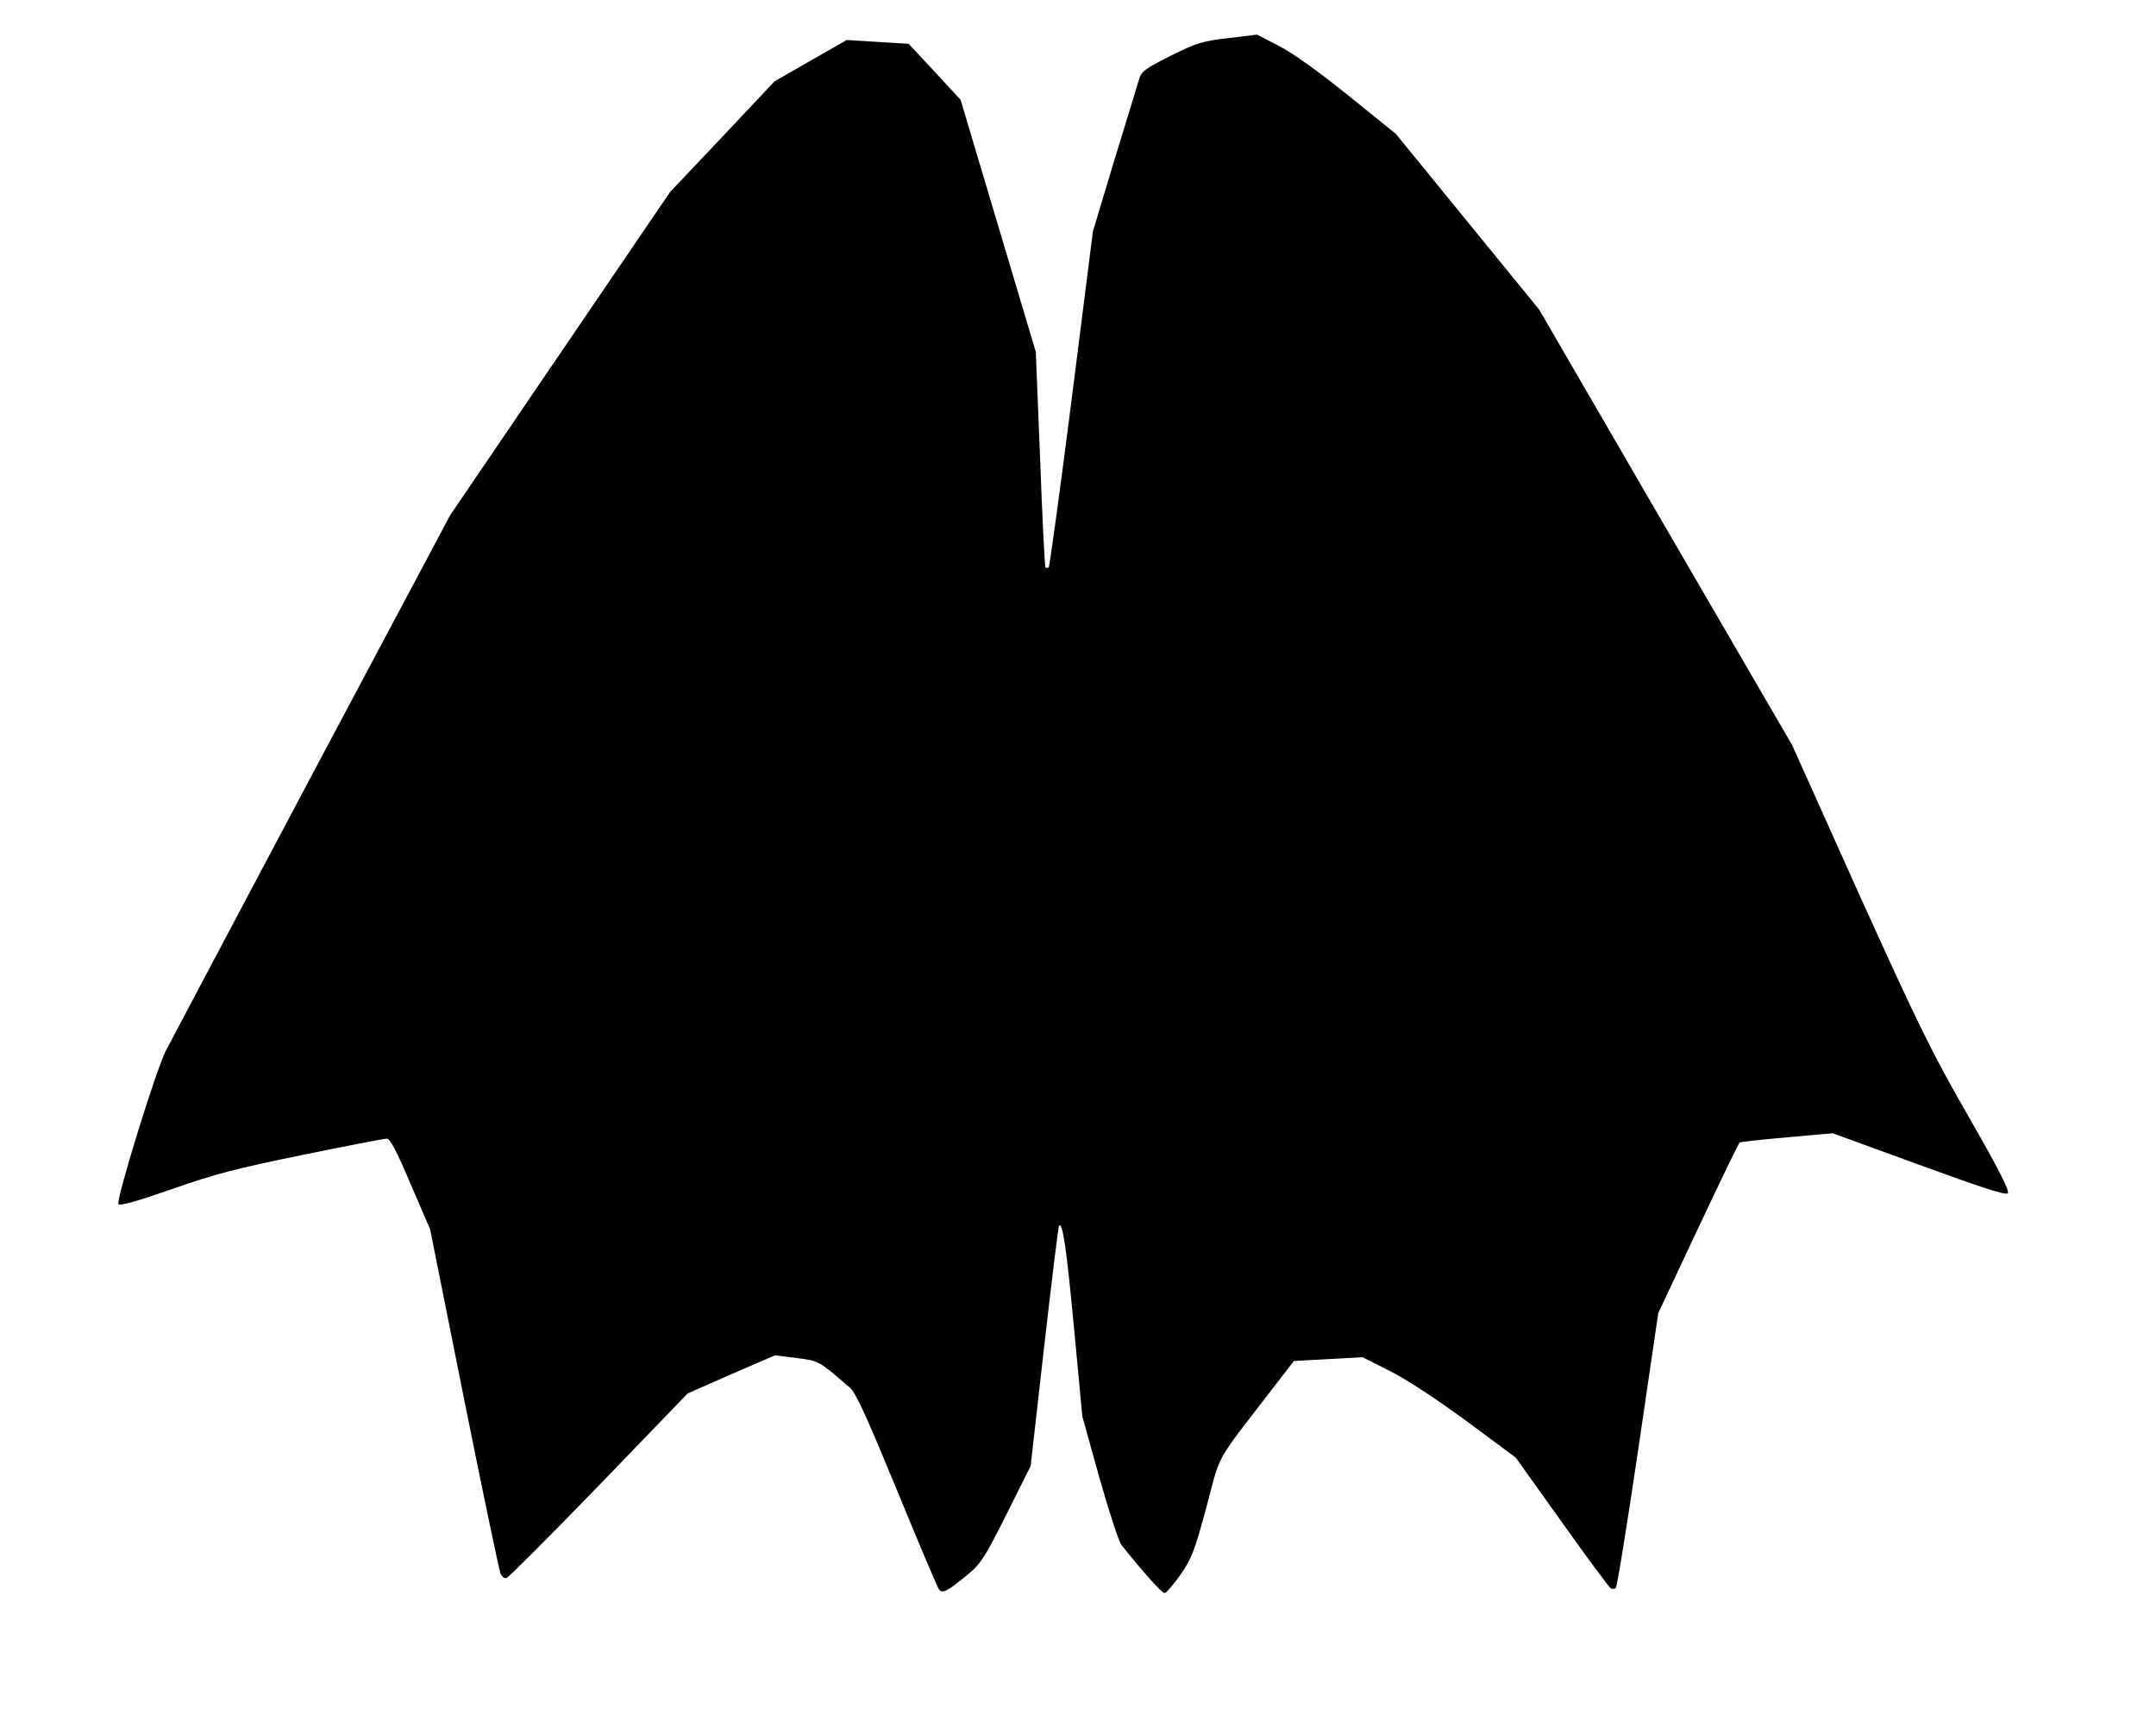 <?xml version="1.0" encoding="UTF-8"?>
<!DOCTYPE svg  PUBLIC '-//W3C//DTD SVG 20010904//EN'  'http://www.w3.org/TR/2001/REC-SVG-20010904/DTD/svg10.dtd'>
<svg width="797px" height="641px" version="1.0" viewBox="0 0 7970 6410" xmlns="http://www.w3.org/2000/svg">
<g>
<path d="m3472 5878c-6-7-76-173-156-368-114-276-152-361-175-380-117-101-113-98-196-109l-80-10-162 70-161 71-327 339c-180 186-334 340-342 343s-17-3-23-17c-5-12-66-303-135-647l-125-625-72-167c-52-123-76-168-88-168-10 0-150 27-311 60-245 50-326 71-482 126-129 45-192 63-199 56-11-11 137-492 175-567 11-22 252-476 535-1010l516-970 406-597 407-598 193-204 193-205 134-77 133-76 115 7 114 7 96 103 96 104 278 932 16 396c8 218 17 399 20 401 3 3 8 2 12-1 3-4 42-285 85-624l78-617 80-266c45-146 86-280 91-298 9-29 24-39 117-86 97-48 117-54 213-65l106-13 79 41c50 25 145 93 257 183l177 143 530 650 467 805 468 805 247 550c221 488 266 581 405 823 113 197 153 276 145 284s-99-22-329-106l-318-116-169 15c-92 8-171 17-175 19-4 3-73 146-154 318l-147 313-74 504c-41 277-78 507-83 512-4 4-13 5-19 1s-88-114-181-245l-170-238-182-135c-113-83-220-153-283-185l-101-51-254 14-74 96c-224 291-194 238-249 443-44 163-54 190-96 251-26 37-53 68-59 68-10 0-78-76-159-177-10-13-47-126-82-250l-63-226-31-330c-28-297-42-389-55-375-3 2-27 203-55 446l-50 442-89 178c-76 152-95 183-137 218-78 65-99 77-112 62z"/>
</g>
</svg>
